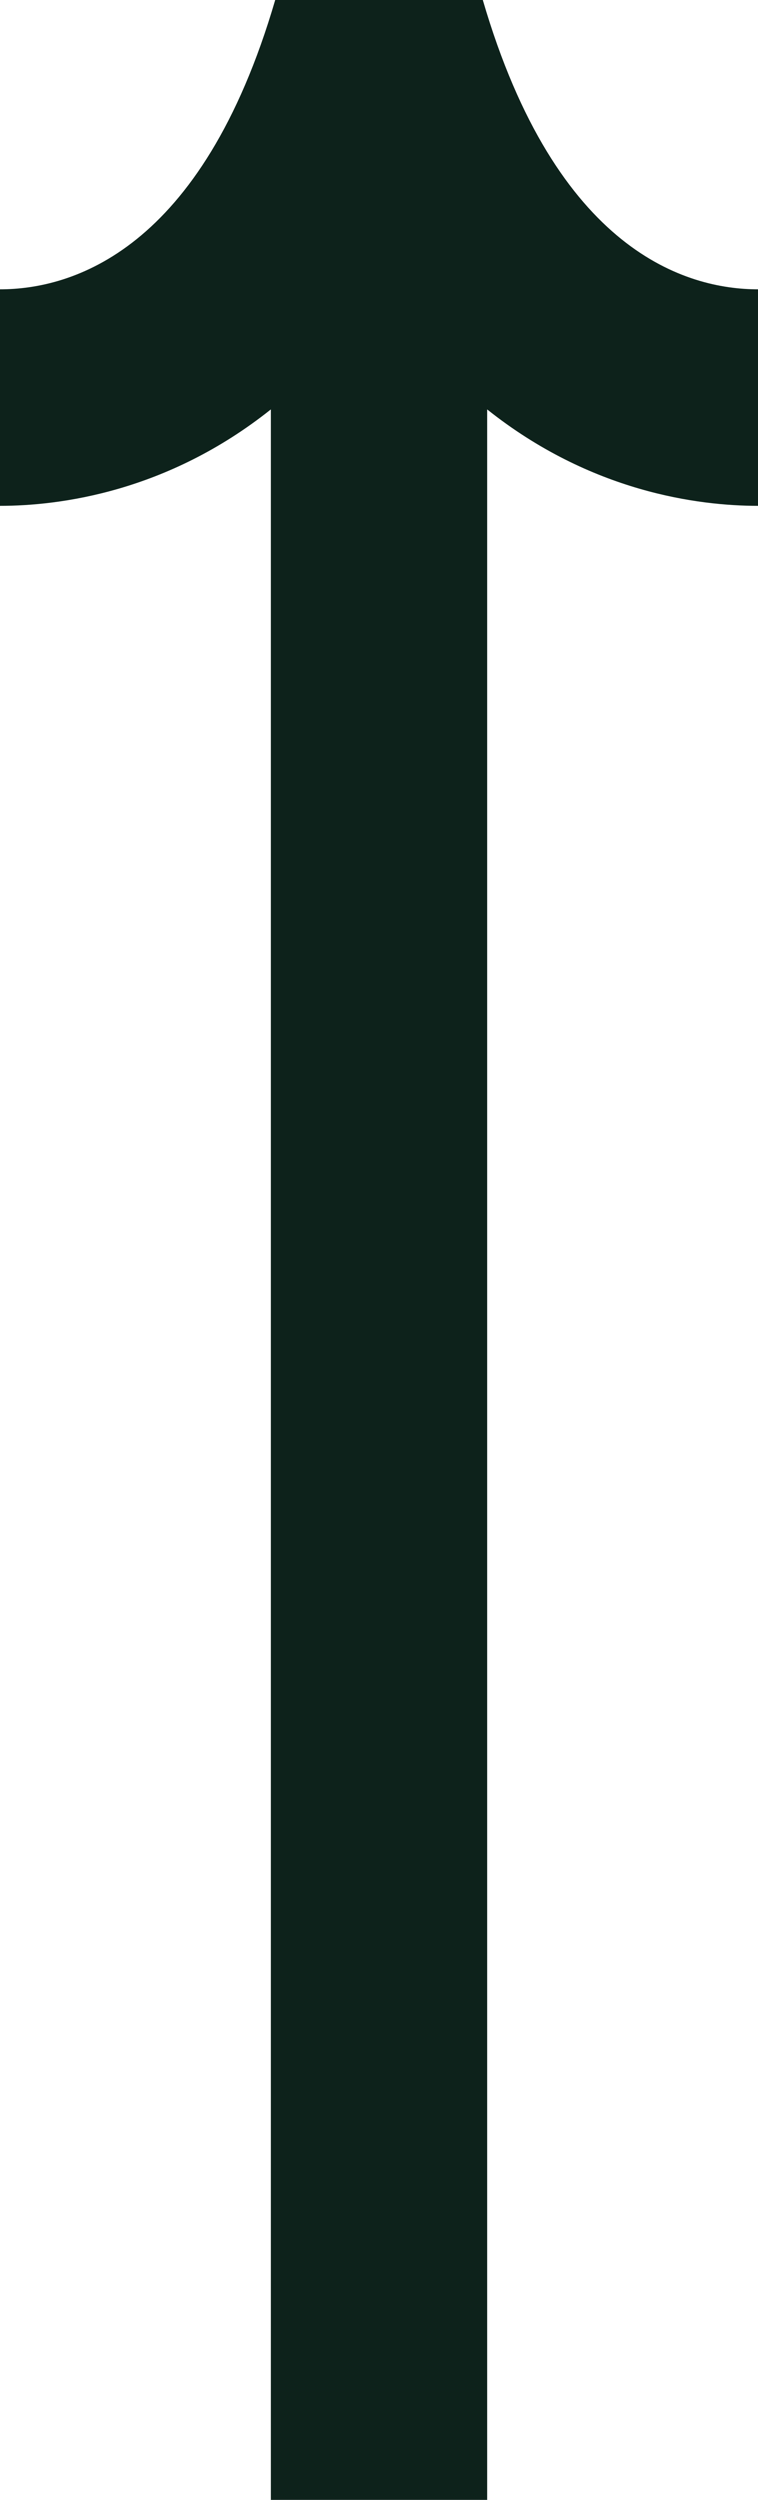 <?xml version="1.0" encoding="UTF-8" standalone="no"?><svg xmlns="http://www.w3.org/2000/svg" xmlns:xlink="http://www.w3.org/1999/xlink" fill="#0d221b" height="474.1" preserveAspectRatio="xMidYMid meet" version="1" viewBox="0.0 0.0 143.9 474.1" width="143.9" zoomAndPan="magnify"><g id="change1_1"><path d="M143.9,95.933c-11.286,0-31.715-2.602-51.416-18.288v396.488h-41.064V77.643 C31.718,93.331,11.287,95.933,0,95.933v-41.064c13.518,0,38.283-7.128,52.244-54.868L91.656,0 c13.963,47.741,38.726,54.869,52.244,54.869V95.933z"/></g></svg>